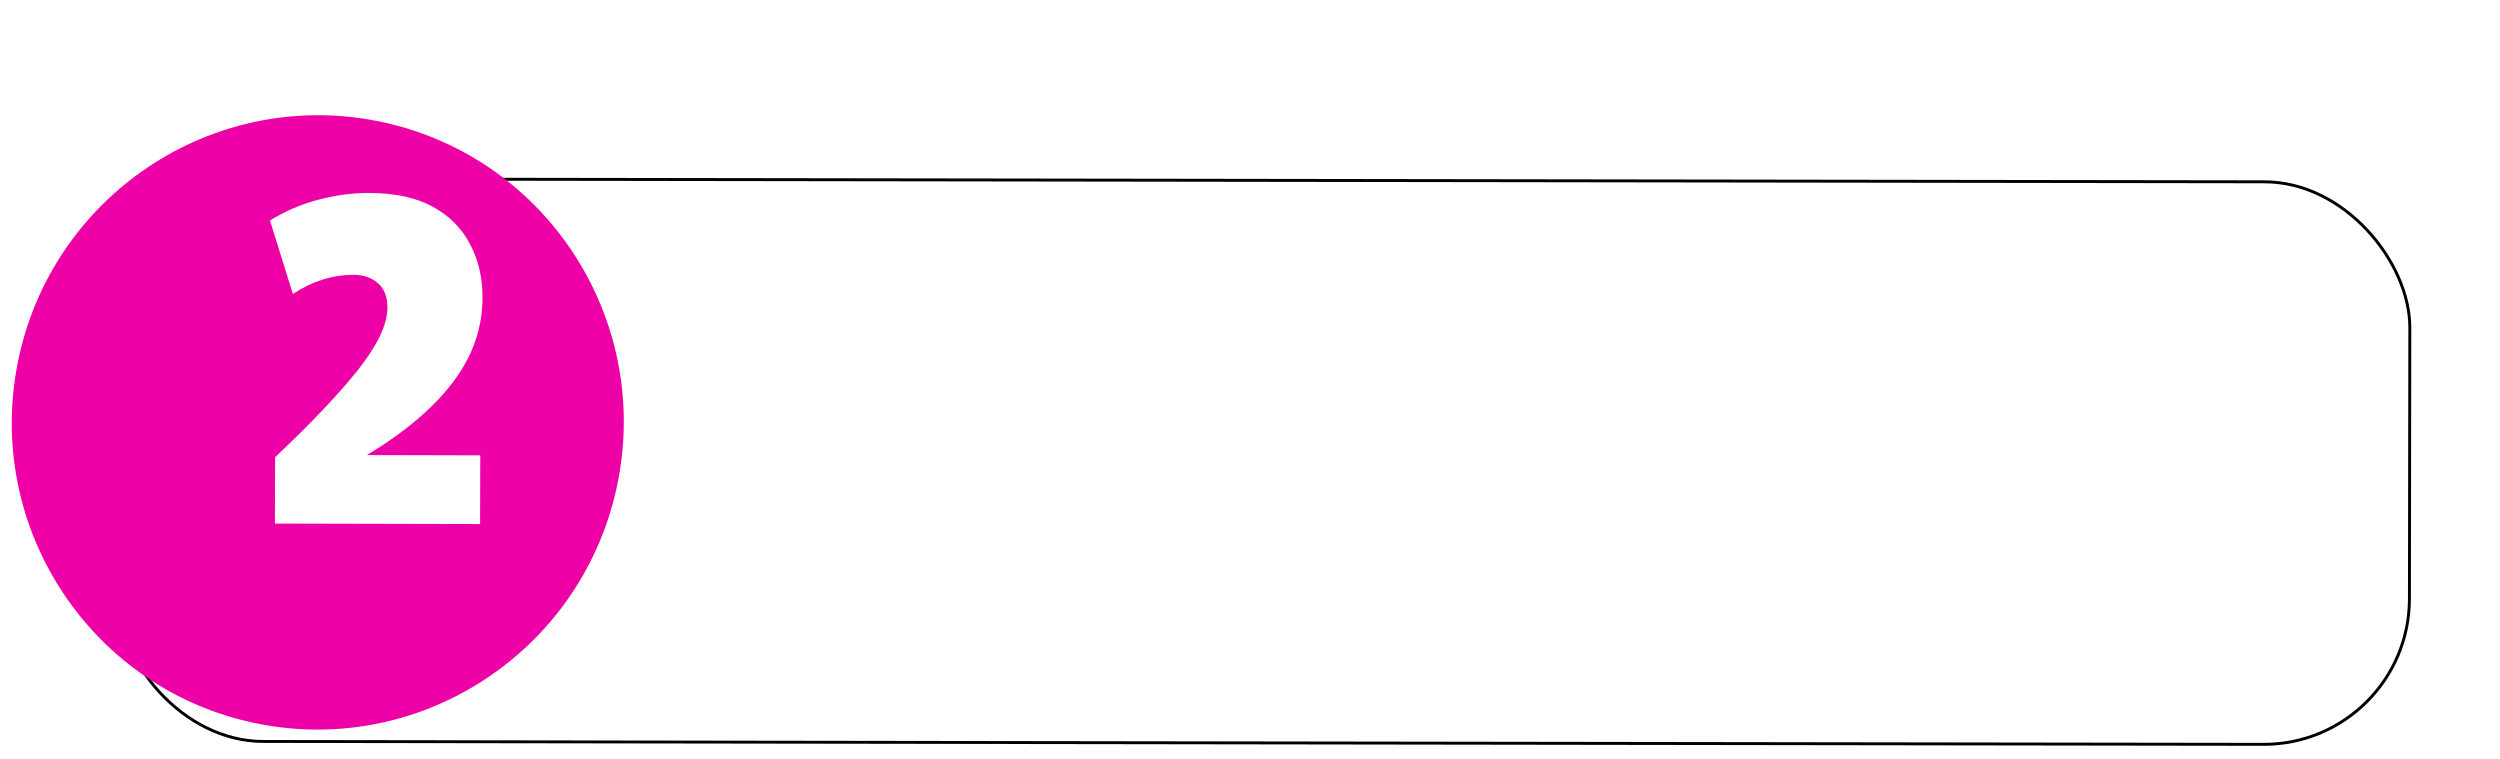 <svg width="850" height="258" viewBox="0 0 850 258" fill="none" xmlns="http://www.w3.org/2000/svg">
<g filter="url(#filter0_d_58_411)">
<rect x="69.745" y="30.257" width="780.167" height="192.263" rx="50" transform="rotate(0.083 69.745 30.257)" fill="white"/>
<rect x="70.244" y="30.758" width="779.167" height="191.263" rx="49.5" transform="rotate(0.083 70.244 30.758)" stroke="black"/>
</g>
<g filter="url(#filter1_d_58_411)">
<ellipse cx="128.047" cy="123.619" rx="104.011" ry="104.439" transform="rotate(11.176 128.047 123.619)" fill="#EE00A7"/>
</g>
<path d="M93.474 178.015L93.527 155.455C105.501 144.177 114.857 134.332 121.597 125.921C128.337 117.404 131.714 110.318 131.727 104.665C131.736 100.932 130.676 98.156 128.547 96.337C126.418 94.412 123.647 93.446 120.234 93.438C113.087 93.421 106.202 95.591 99.578 99.949L91.797 74.971C96.711 71.889 102.103 69.555 107.973 67.969C113.951 66.383 119.819 65.597 125.579 65.61C134.326 65.631 141.522 67.195 147.168 70.301C152.814 73.408 157.018 77.631 159.778 82.971C162.646 88.311 164.071 94.394 164.055 101.221C164.031 111.568 160.702 121.106 154.068 129.838C147.541 138.569 137.761 146.866 124.729 154.728L163.289 154.819L163.234 178.179L93.474 178.015Z" fill="white"/>
<defs>
<filter id="filter0_d_58_411" x="35.54" y="30.329" width="814.3" height="227.246" filterUnits="userSpaceOnUse" color-interpolation-filters="sRGB">
<feFlood flood-opacity="0" result="BackgroundImageFix"/>
<feColorMatrix in="SourceAlpha" type="matrix" values="0 0 0 0 0 0 0 0 0 0 0 0 0 0 0 0 0 0 127 0" result="hardAlpha"/>
<feOffset dx="-30" dy="30"/>
<feGaussianBlur stdDeviation="2"/>
<feComposite in2="hardAlpha" operator="out"/>
<feColorMatrix type="matrix" values="0 0 0 0 0 0 0 0 0 0 0 0 0 0 0 0 0 0 1 0"/>
<feBlend mode="normal" in2="BackgroundImageFix" result="effect1_dropShadow_58_411"/>
<feBlend mode="normal" in="SourceGraphic" in2="effect1_dropShadow_58_411" result="shape"/>
</filter>
<filter id="filter1_d_58_411" x="0" y="19.176" width="232.094" height="232.886" filterUnits="userSpaceOnUse" color-interpolation-filters="sRGB">
<feFlood flood-opacity="0" result="BackgroundImageFix"/>
<feColorMatrix in="SourceAlpha" type="matrix" values="0 0 0 0 0 0 0 0 0 0 0 0 0 0 0 0 0 0 127 0" result="hardAlpha"/>
<feOffset dx="-20" dy="20"/>
<feGaussianBlur stdDeviation="2"/>
<feComposite in2="hardAlpha" operator="out"/>
<feColorMatrix type="matrix" values="0 0 0 0 0.572 0 0 0 0 0.04 0 0 0 0 0.413 0 0 0 1 0"/>
<feBlend mode="normal" in2="BackgroundImageFix" result="effect1_dropShadow_58_411"/>
<feBlend mode="normal" in="SourceGraphic" in2="effect1_dropShadow_58_411" result="shape"/>
</filter>
</defs>
</svg>
